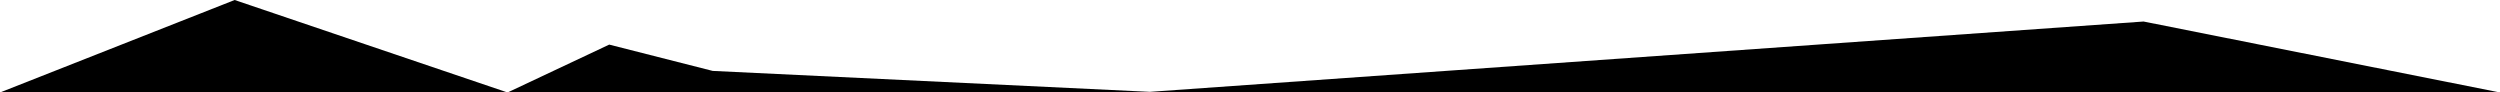 <?xml version="1.0" encoding="UTF-8"?>
<svg id="Layer_1" data-name="Layer 1" xmlns="http://www.w3.org/2000/svg" viewBox="0 0 1920 71.03">
  <defs>
    <style>
      .cls-1 {
        fill: #000;
        stroke-width: 0px;
      }
    </style>
  </defs>
  <polygon class="cls-1" points="0 71.03 180.21 0 389.79 71.03 467.88 34.25 547.36 54.46 883.09 70.54 1646.26 16.53 1920 71.03 0 71.03"/>
</svg>